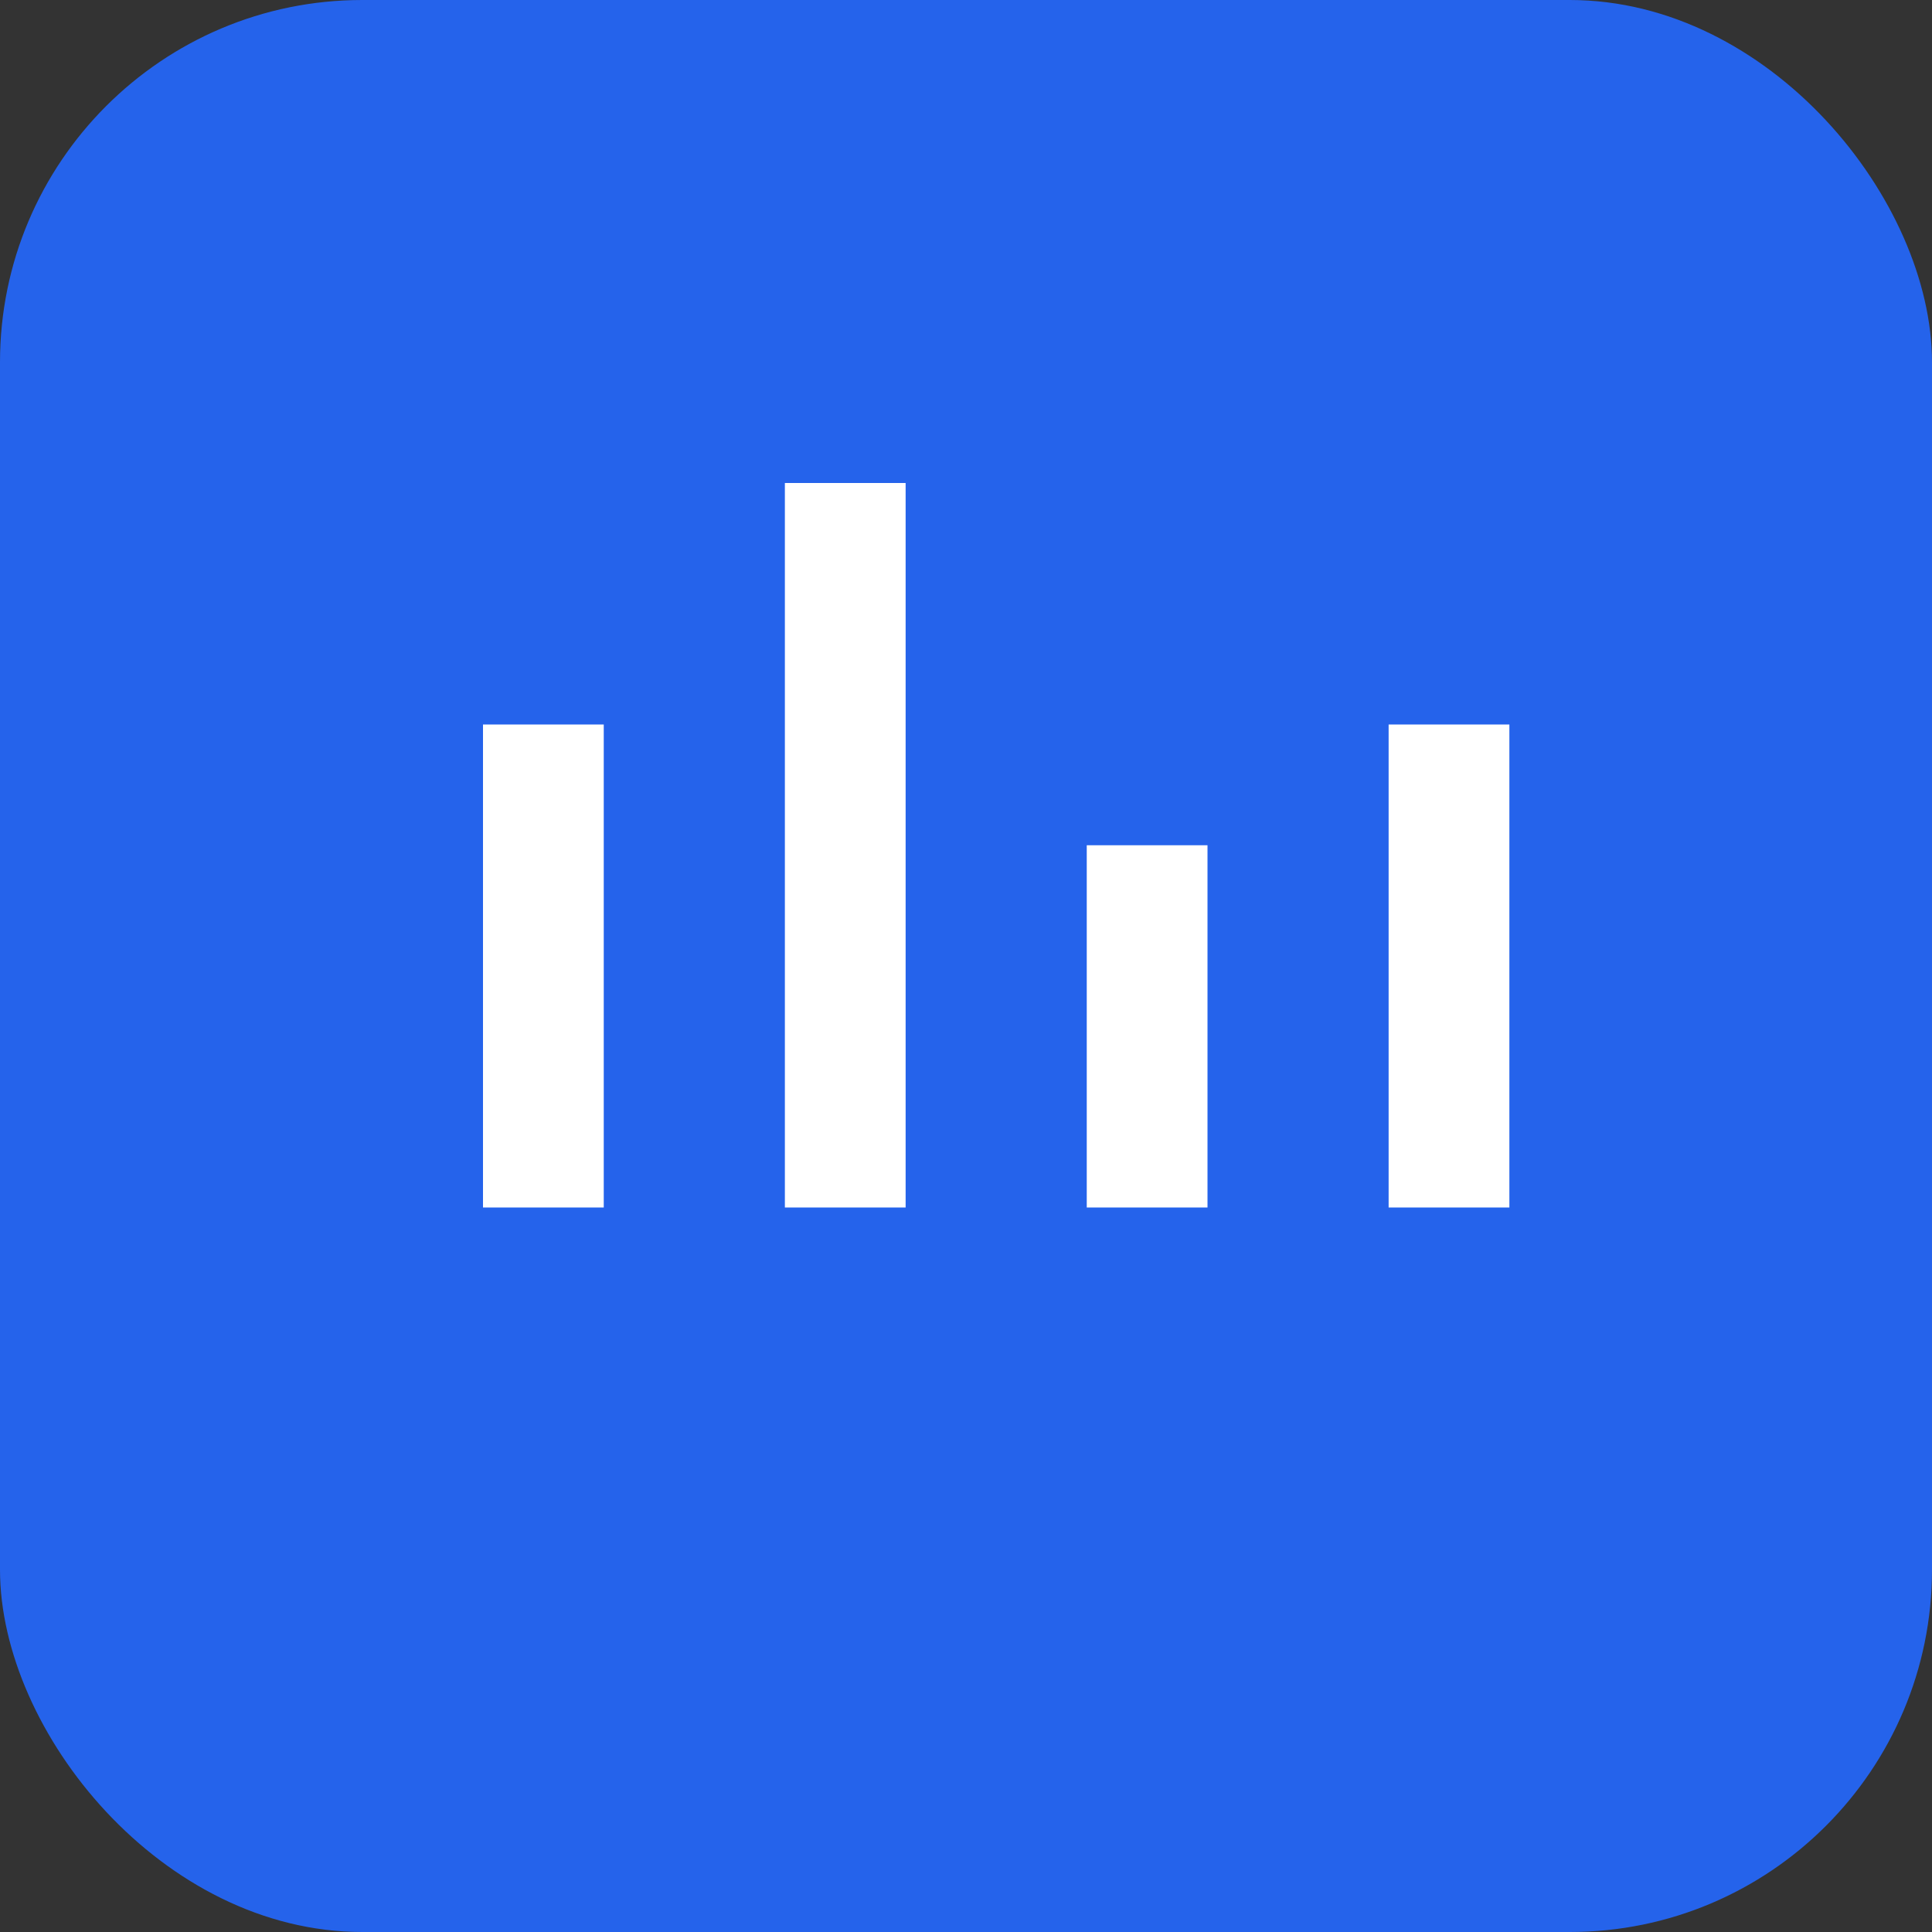 <svg xmlns="http://www.w3.org/2000/svg" viewBox="0 0 32 32">
  <rect x="0" y="0" width="32" height="32" fill="#333333" stroke="none"/>
  <rect width="32" height="32" fill="#2563eb" rx="6"/>
  <path d="M8 12h2v8H8zm5-4h2v12h-2zm5 6h2v6h-2zm5-2h2v8h-2z" fill="#fff"/>
</svg>

